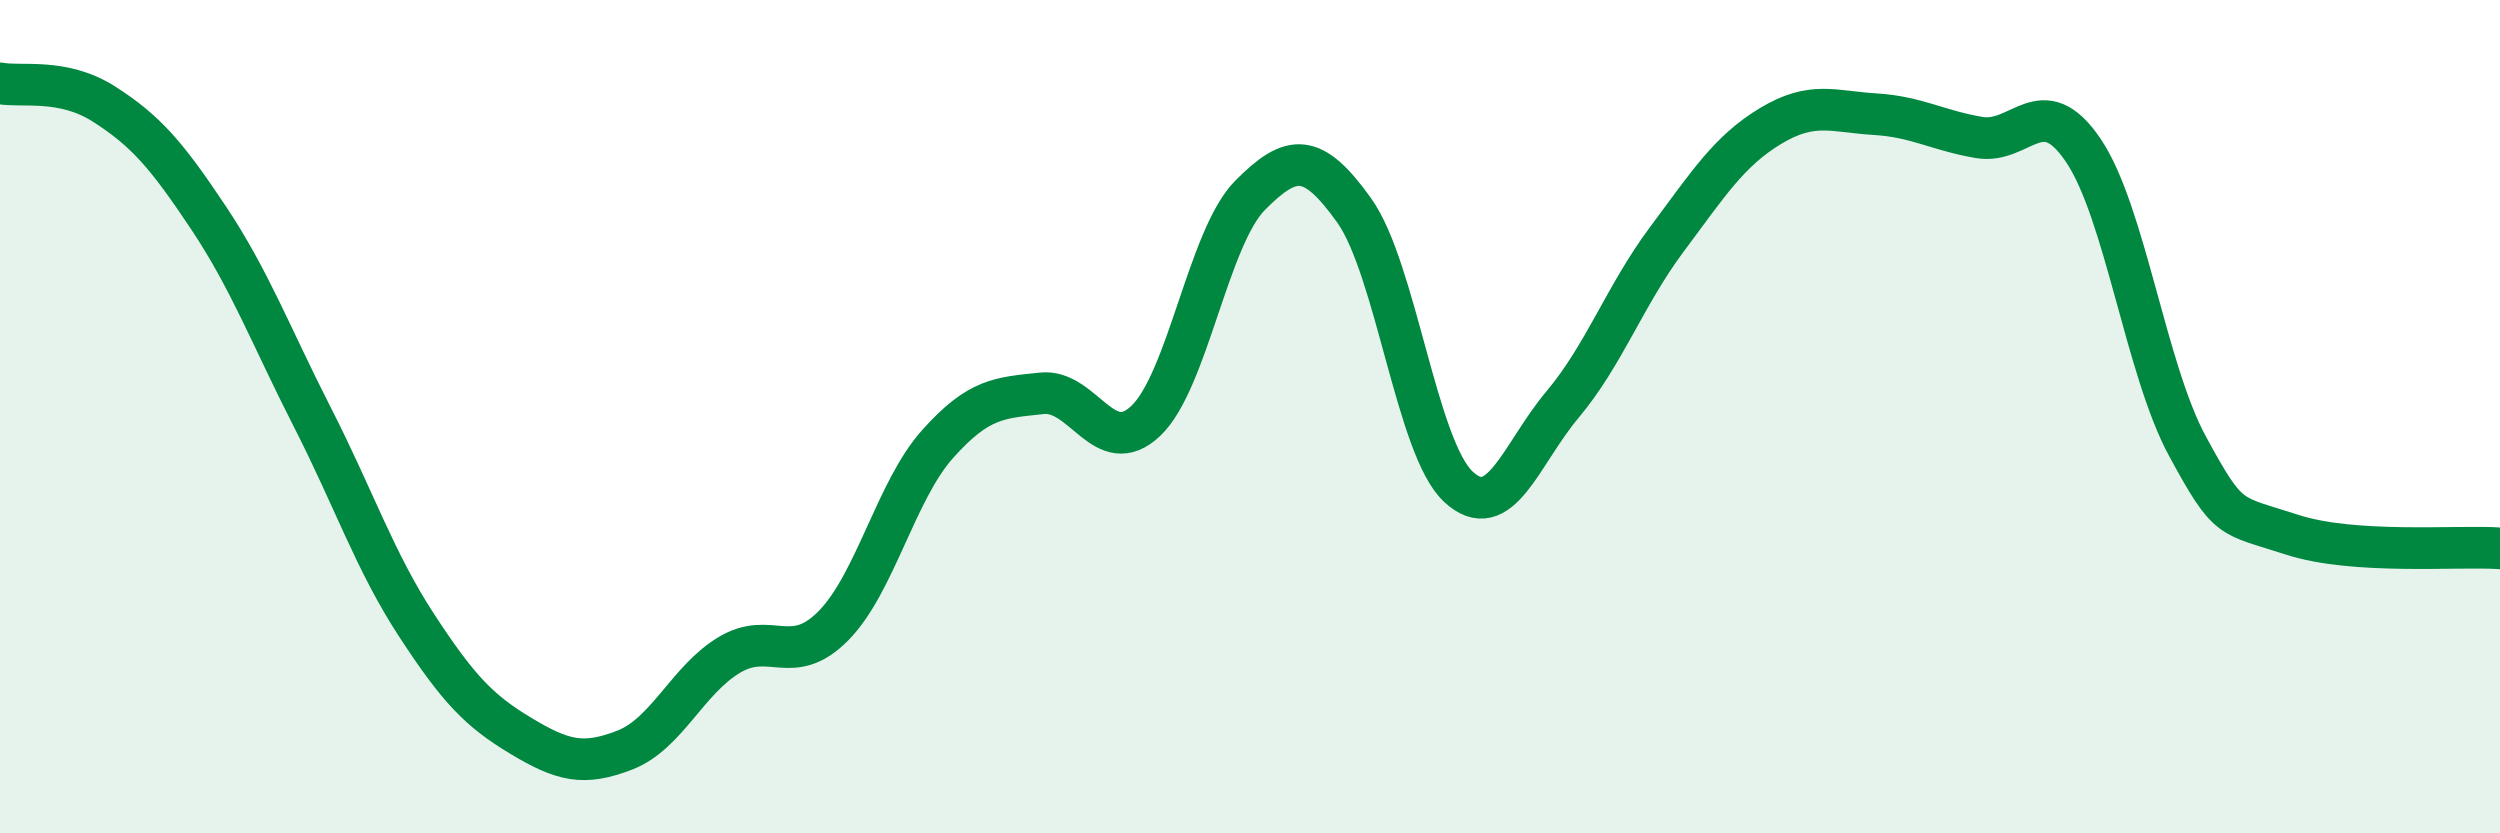 
    <svg width="60" height="20" viewBox="0 0 60 20" xmlns="http://www.w3.org/2000/svg">
      <path
        d="M 0,2 C 0.5,2.1 1.5,1.86 2.5,2.5 C 3.5,3.14 4,3.72 5,5.22 C 6,6.72 6.5,8.06 7.5,10.02 C 8.5,11.98 9,13.48 10,15.01 C 11,16.54 11.5,17.06 12.5,17.66 C 13.5,18.26 14,18.39 15,18 C 16,17.61 16.5,16.32 17.5,15.72 C 18.5,15.12 19,16.03 20,15.02 C 21,14.01 21.5,11.78 22.5,10.66 C 23.5,9.54 24,9.55 25,9.44 C 26,9.33 26.5,11.05 27.5,10.1 C 28.5,9.15 29,5.7 30,4.69 C 31,3.68 31.5,3.65 32.5,5.05 C 33.5,6.45 34,10.75 35,11.68 C 36,12.61 36.5,10.9 37.5,9.71 C 38.5,8.52 39,7.09 40,5.75 C 41,4.41 41.5,3.62 42.5,3.02 C 43.5,2.42 44,2.68 45,2.74 C 46,2.8 46.5,3.13 47.5,3.3 C 48.5,3.47 49,2.13 50,3.61 C 51,5.09 51.5,8.87 52.5,10.71 C 53.5,12.55 53.5,12.34 55,12.83 C 56.5,13.32 59,13.09 60,13.16L60 20L0 20Z"
        fill="#008740"
        opacity="0.1"
        stroke-linecap="round"
        stroke-linejoin="round"
      />
      <path
        d="M 0,2 C 0.5,2.1 1.5,1.86 2.5,2.5 C 3.5,3.14 4,3.72 5,5.22 C 6,6.72 6.5,8.06 7.5,10.02 C 8.5,11.98 9,13.48 10,15.01 C 11,16.54 11.5,17.06 12.5,17.66 C 13.5,18.26 14,18.39 15,18 C 16,17.61 16.5,16.32 17.5,15.72 C 18.5,15.12 19,16.03 20,15.02 C 21,14.01 21.5,11.78 22.5,10.66 C 23.5,9.54 24,9.55 25,9.44 C 26,9.33 26.5,11.05 27.5,10.1 C 28.5,9.15 29,5.7 30,4.69 C 31,3.68 31.5,3.65 32.5,5.05 C 33.5,6.45 34,10.75 35,11.68 C 36,12.61 36.5,10.9 37.5,9.71 C 38.5,8.52 39,7.09 40,5.75 C 41,4.41 41.5,3.62 42.5,3.02 C 43.5,2.42 44,2.68 45,2.74 C 46,2.8 46.5,3.13 47.5,3.3 C 48.5,3.47 49,2.13 50,3.61 C 51,5.09 51.5,8.87 52.5,10.71 C 53.5,12.55 53.5,12.34 55,12.83 C 56.5,13.32 59,13.09 60,13.16"
        stroke="#008740"
        stroke-width="1"
        fill="none"
        stroke-linecap="round"
        stroke-linejoin="round"
      />
    </svg>
  